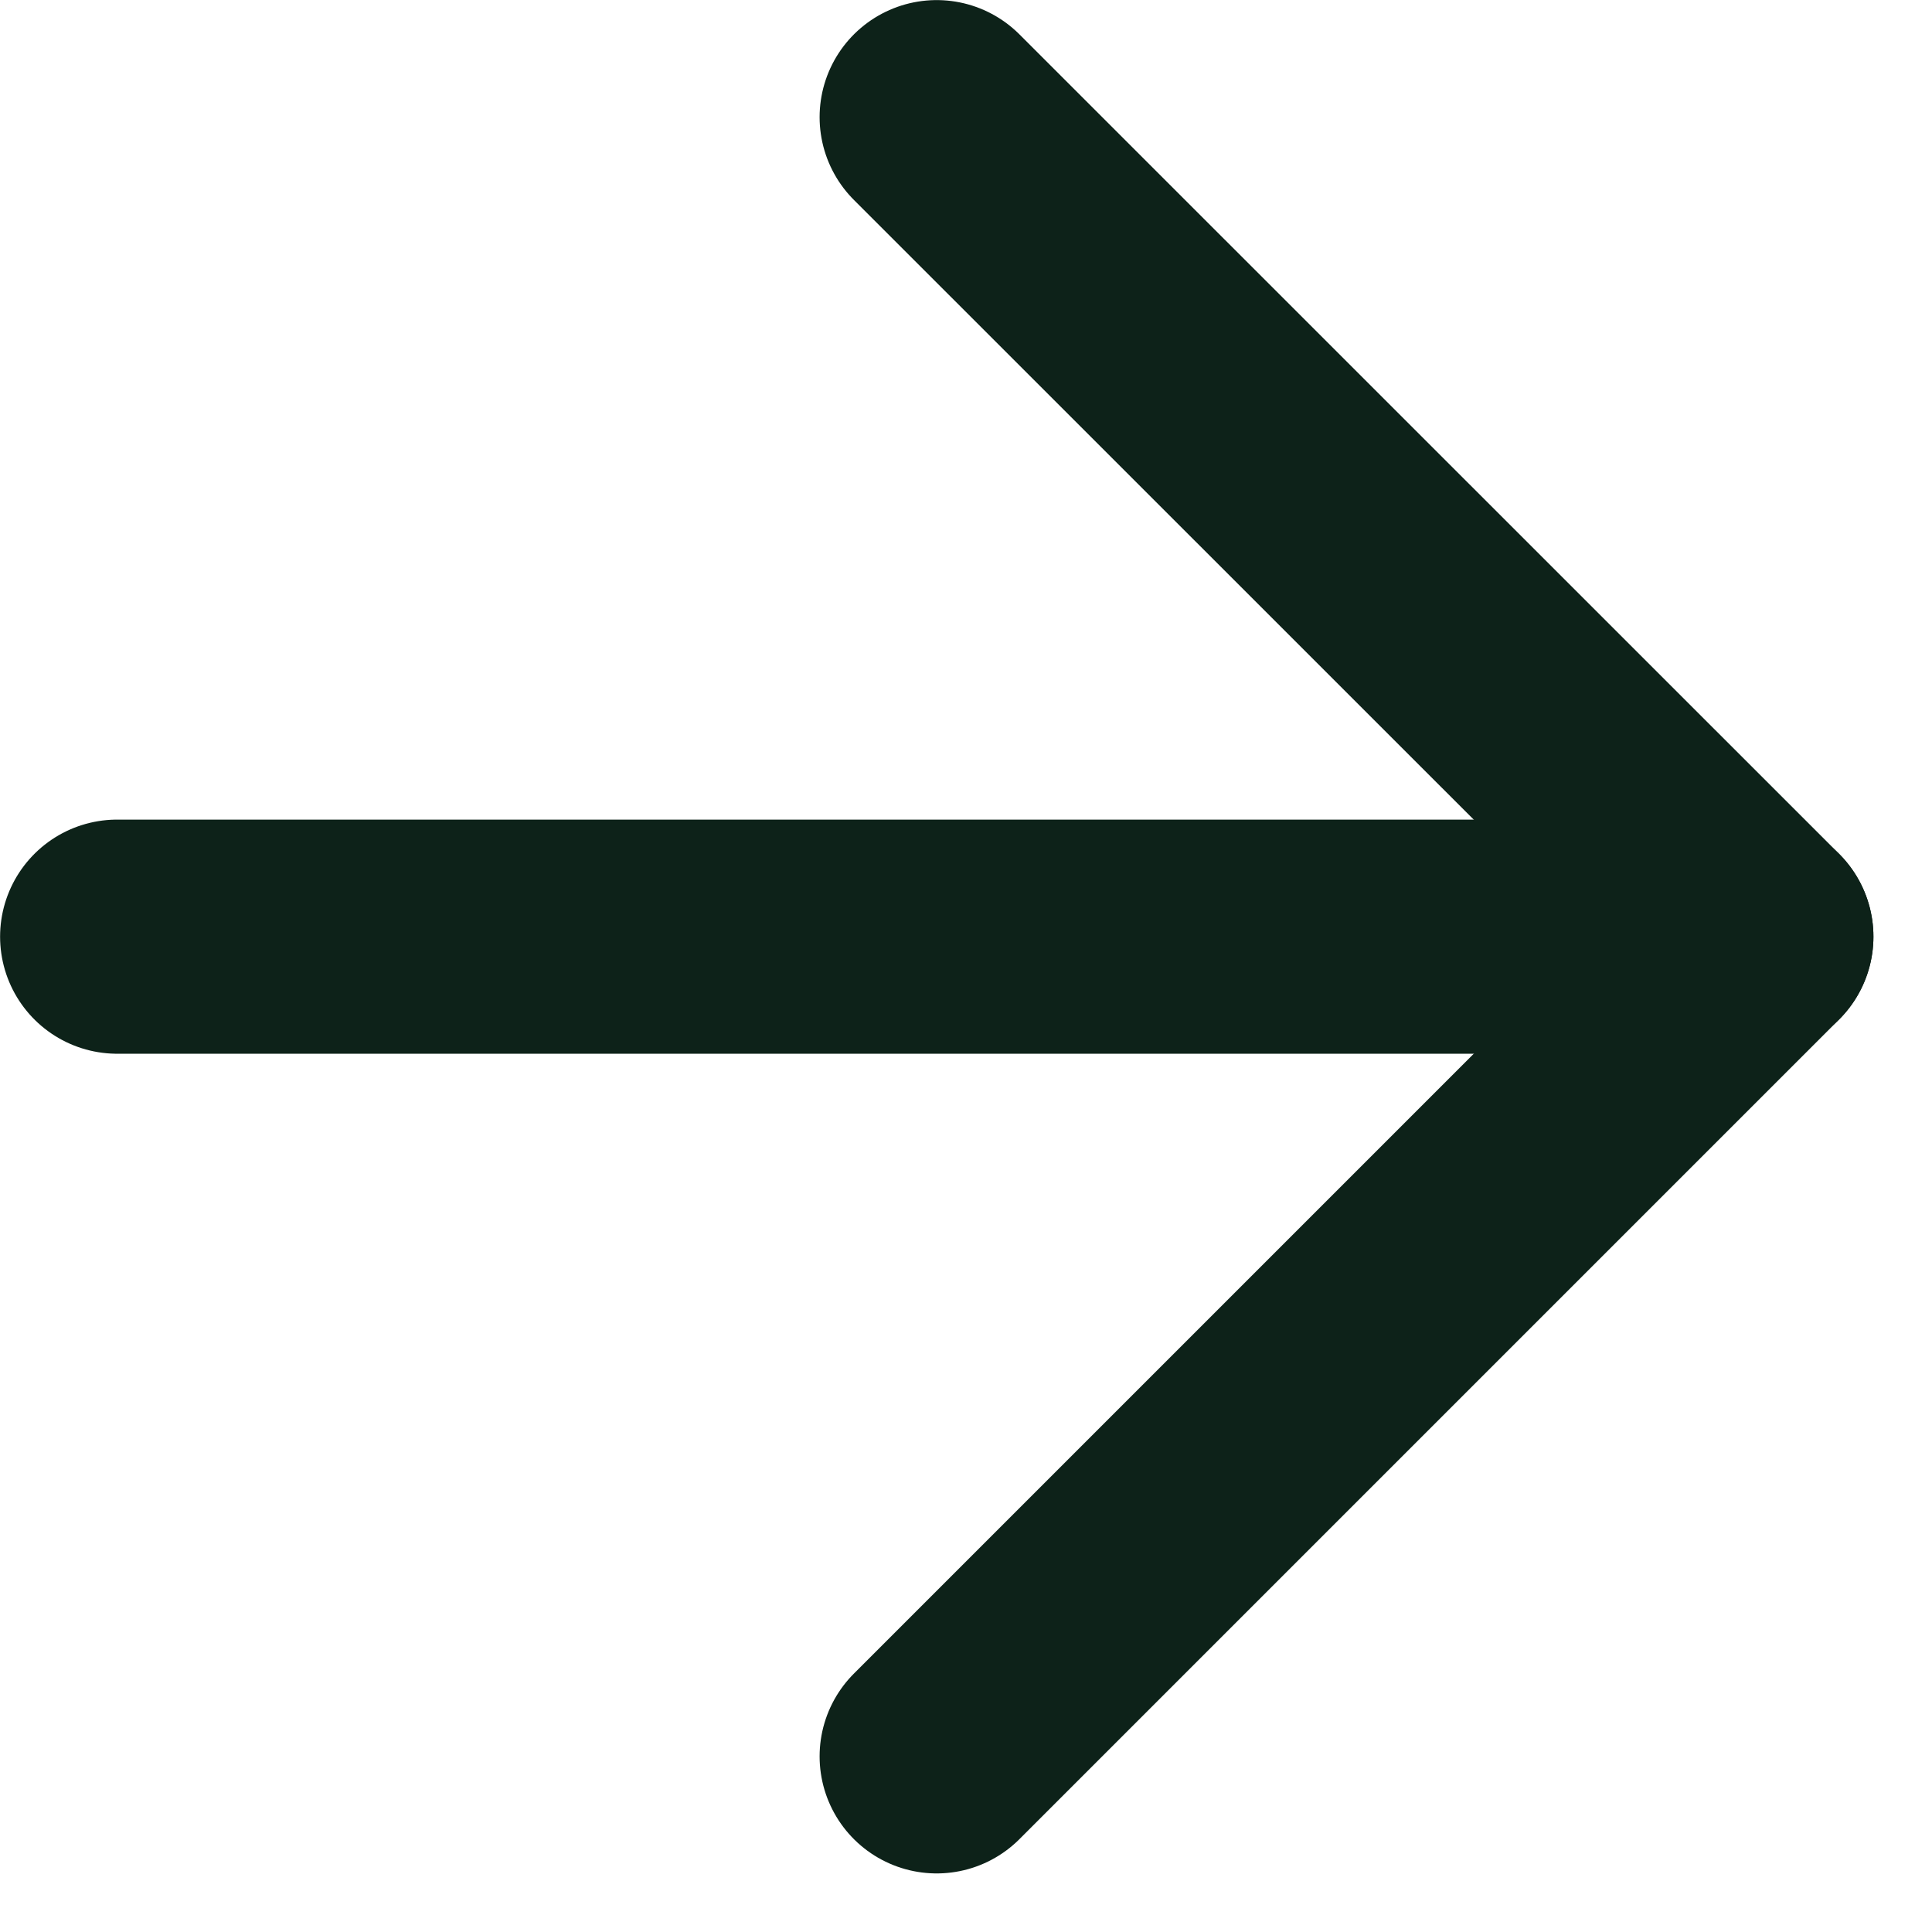<svg width="11" height="11" viewBox="0 0 11 11" fill="none" xmlns="http://www.w3.org/2000/svg">
<path d="M0.667 5.333H10" stroke="#0D2219" stroke-width="1.333" stroke-linecap="round" stroke-linejoin="round"/>
<path d="M5.333 0.667L10 5.333L5.333 10" stroke="#0D2219" stroke-width="1.333" stroke-linecap="round" stroke-linejoin="round"/>
</svg>
